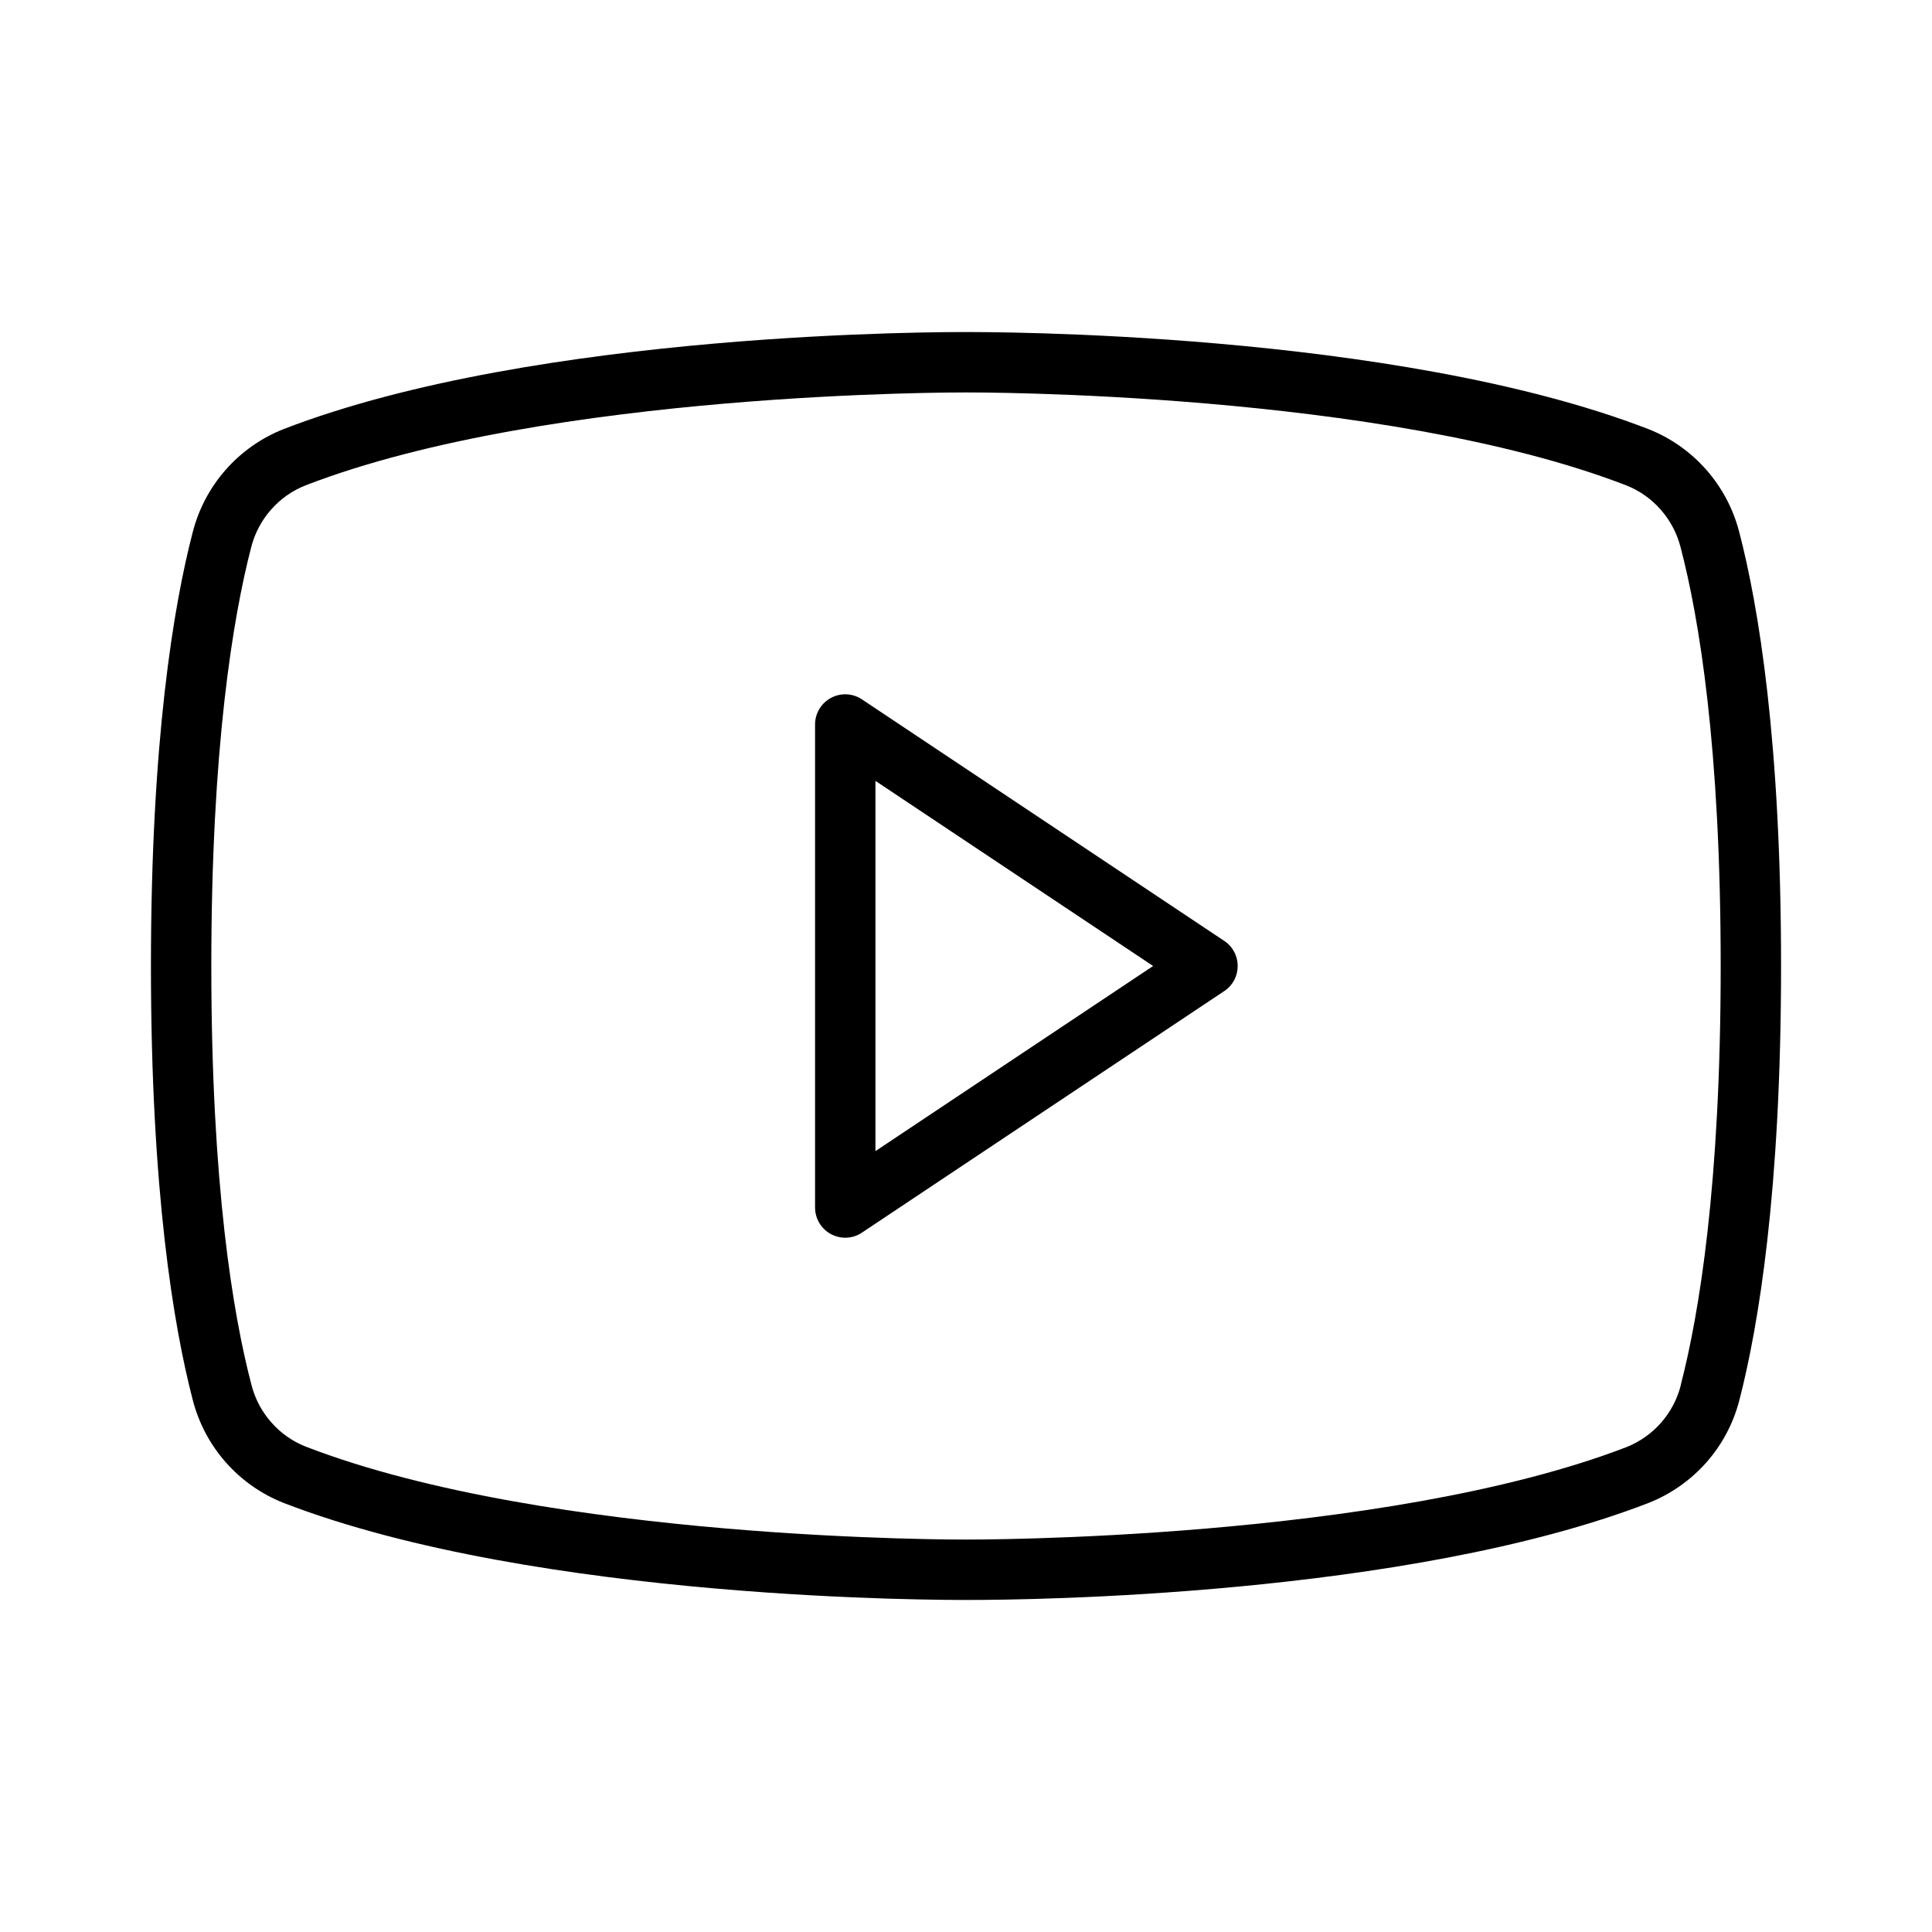 <svg width="32" height="32" viewBox="0 0 32 32" fill="none" xmlns="http://www.w3.org/2000/svg">
<path d="M20.277 15.584L14.277 11.584C14.202 11.534 14.115 11.505 14.024 11.5C13.934 11.496 13.844 11.516 13.764 11.559C13.684 11.602 13.617 11.665 13.571 11.743C13.524 11.821 13.5 11.909 13.5 12V20C13.5 20.09 13.524 20.179 13.571 20.257C13.617 20.335 13.684 20.398 13.764 20.441C13.844 20.484 13.934 20.504 14.024 20.5C14.115 20.495 14.202 20.467 14.277 20.416L20.277 16.416C20.346 16.371 20.402 16.309 20.441 16.236C20.48 16.163 20.5 16.082 20.5 16C20.5 15.918 20.48 15.836 20.441 15.764C20.402 15.691 20.346 15.629 20.277 15.584ZM14.5 19.066V12.934L19.099 16L14.5 19.066ZM28.808 8.816C28.71 8.432 28.522 8.077 28.26 7.779C27.998 7.482 27.669 7.251 27.3 7.106C23.075 5.474 16.284 5.5 16 5.5C15.716 5.5 8.925 5.474 4.7 7.106C4.331 7.251 4.002 7.482 3.74 7.779C3.478 8.076 3.29 8.431 3.192 8.815C2.875 10.034 2.5 12.27 2.5 16C2.5 19.73 2.875 21.966 3.192 23.185C3.29 23.569 3.478 23.924 3.74 24.221C4.002 24.518 4.331 24.749 4.7 24.894C8.925 26.526 15.716 26.5 16 26.5H16.089C16.95 26.5 23.286 26.446 27.304 24.894C27.672 24.749 28.001 24.518 28.264 24.221C28.526 23.924 28.713 23.569 28.811 23.185C29.125 21.965 29.5 19.73 29.5 16C29.5 12.27 29.125 10.034 28.808 8.815V8.816ZM27.84 22.941C27.782 23.172 27.67 23.385 27.513 23.564C27.357 23.742 27.16 23.881 26.939 23.969C22.892 25.524 16.071 25.5 16 25.5C15.929 25.5 9.111 25.524 5.065 23.961C4.844 23.874 4.647 23.735 4.491 23.556C4.334 23.378 4.222 23.164 4.164 22.934C3.859 21.771 3.5 19.625 3.5 16C3.5 12.375 3.859 10.229 4.16 9.066C4.218 8.836 4.33 8.623 4.487 8.444C4.643 8.265 4.84 8.126 5.061 8.039C9.107 6.476 15.929 6.5 16 6.5C16.071 6.5 22.889 6.475 26.935 8.039C27.156 8.126 27.353 8.265 27.509 8.444C27.666 8.623 27.778 8.836 27.836 9.066C28.141 10.229 28.5 12.375 28.5 16C28.5 19.625 28.141 21.771 27.84 22.934V22.941Z" fill="black"/>
</svg>
